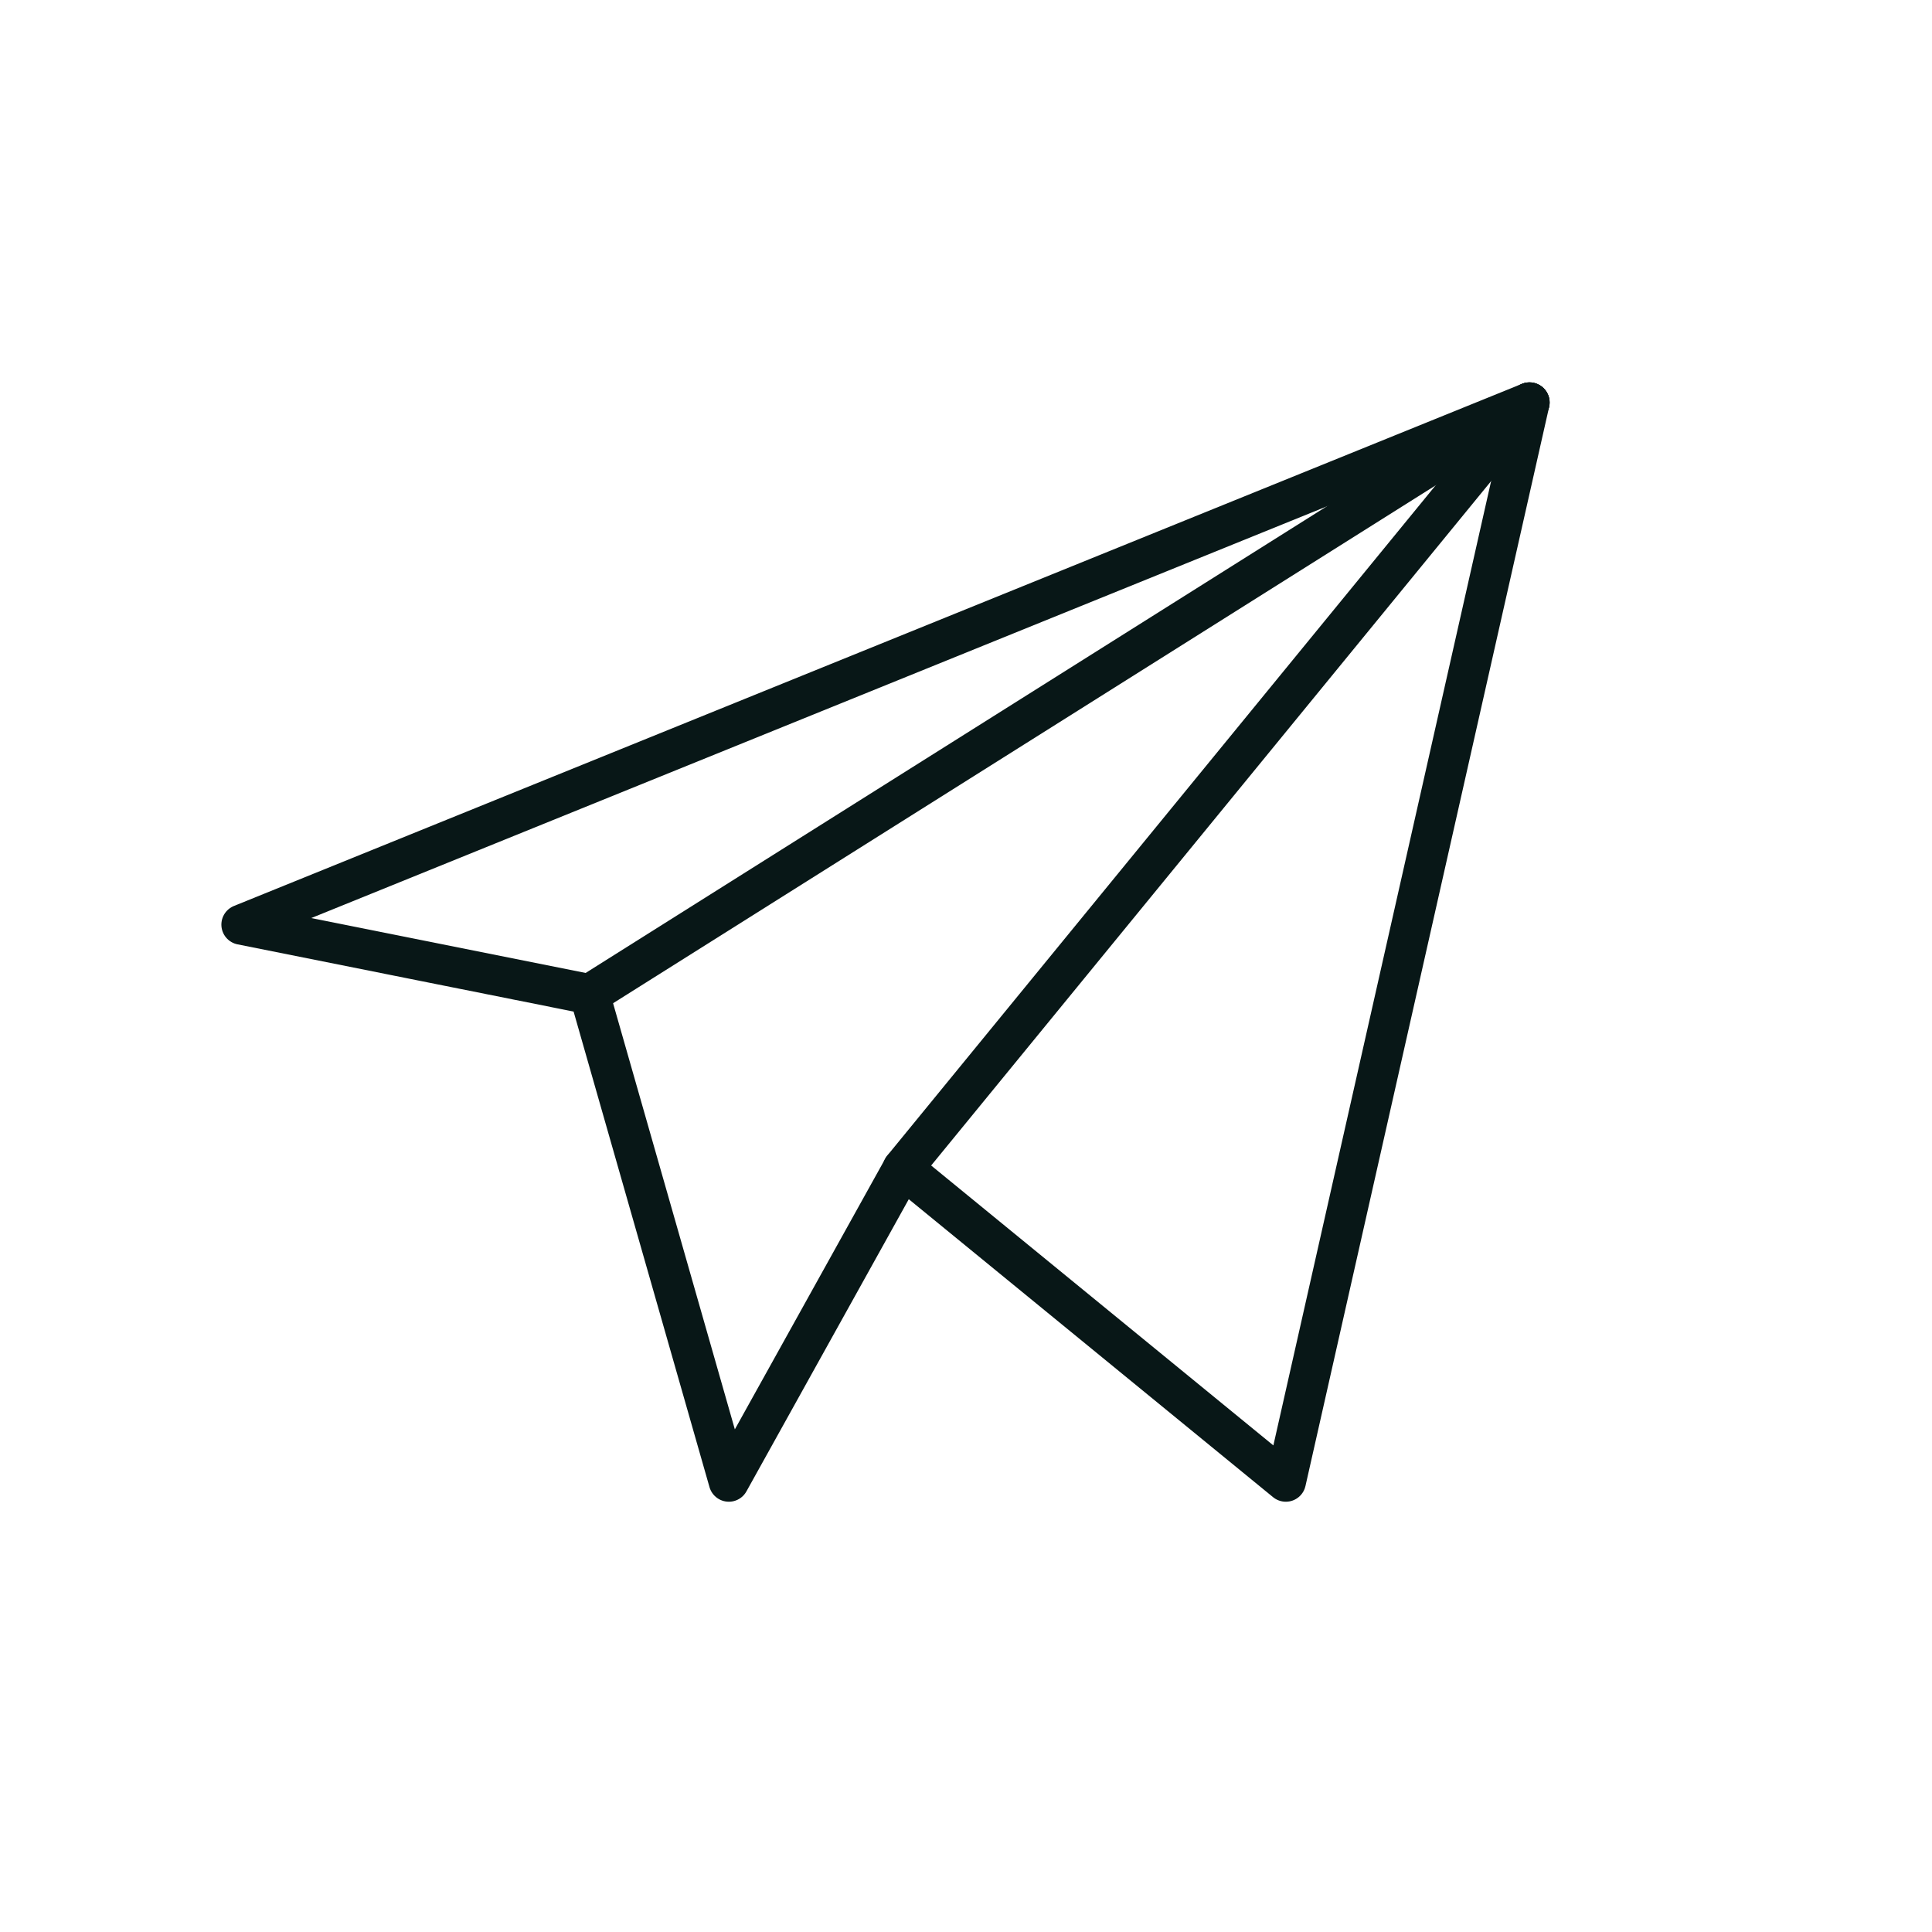 <svg width="24" height="24" viewBox="0 0 24 24" fill="none" xmlns="http://www.w3.org/2000/svg">
<path d="M19 5L15.973 18.405L11.216 14.514L9.054 18.405L7.324 12.351L3 11.486L19 5Z" stroke="#081717" stroke-width="0.5" stroke-linecap="round" stroke-linejoin="round"/>
<path d="M19 5L7.324 12.351" stroke="#081717" stroke-width="0.5" stroke-linecap="round" stroke-linejoin="round"/>
<path d="M18.999 5L11.215 14.514" stroke="#081717" stroke-width="0.5" stroke-linecap="round" stroke-linejoin="round"/>
</svg>
